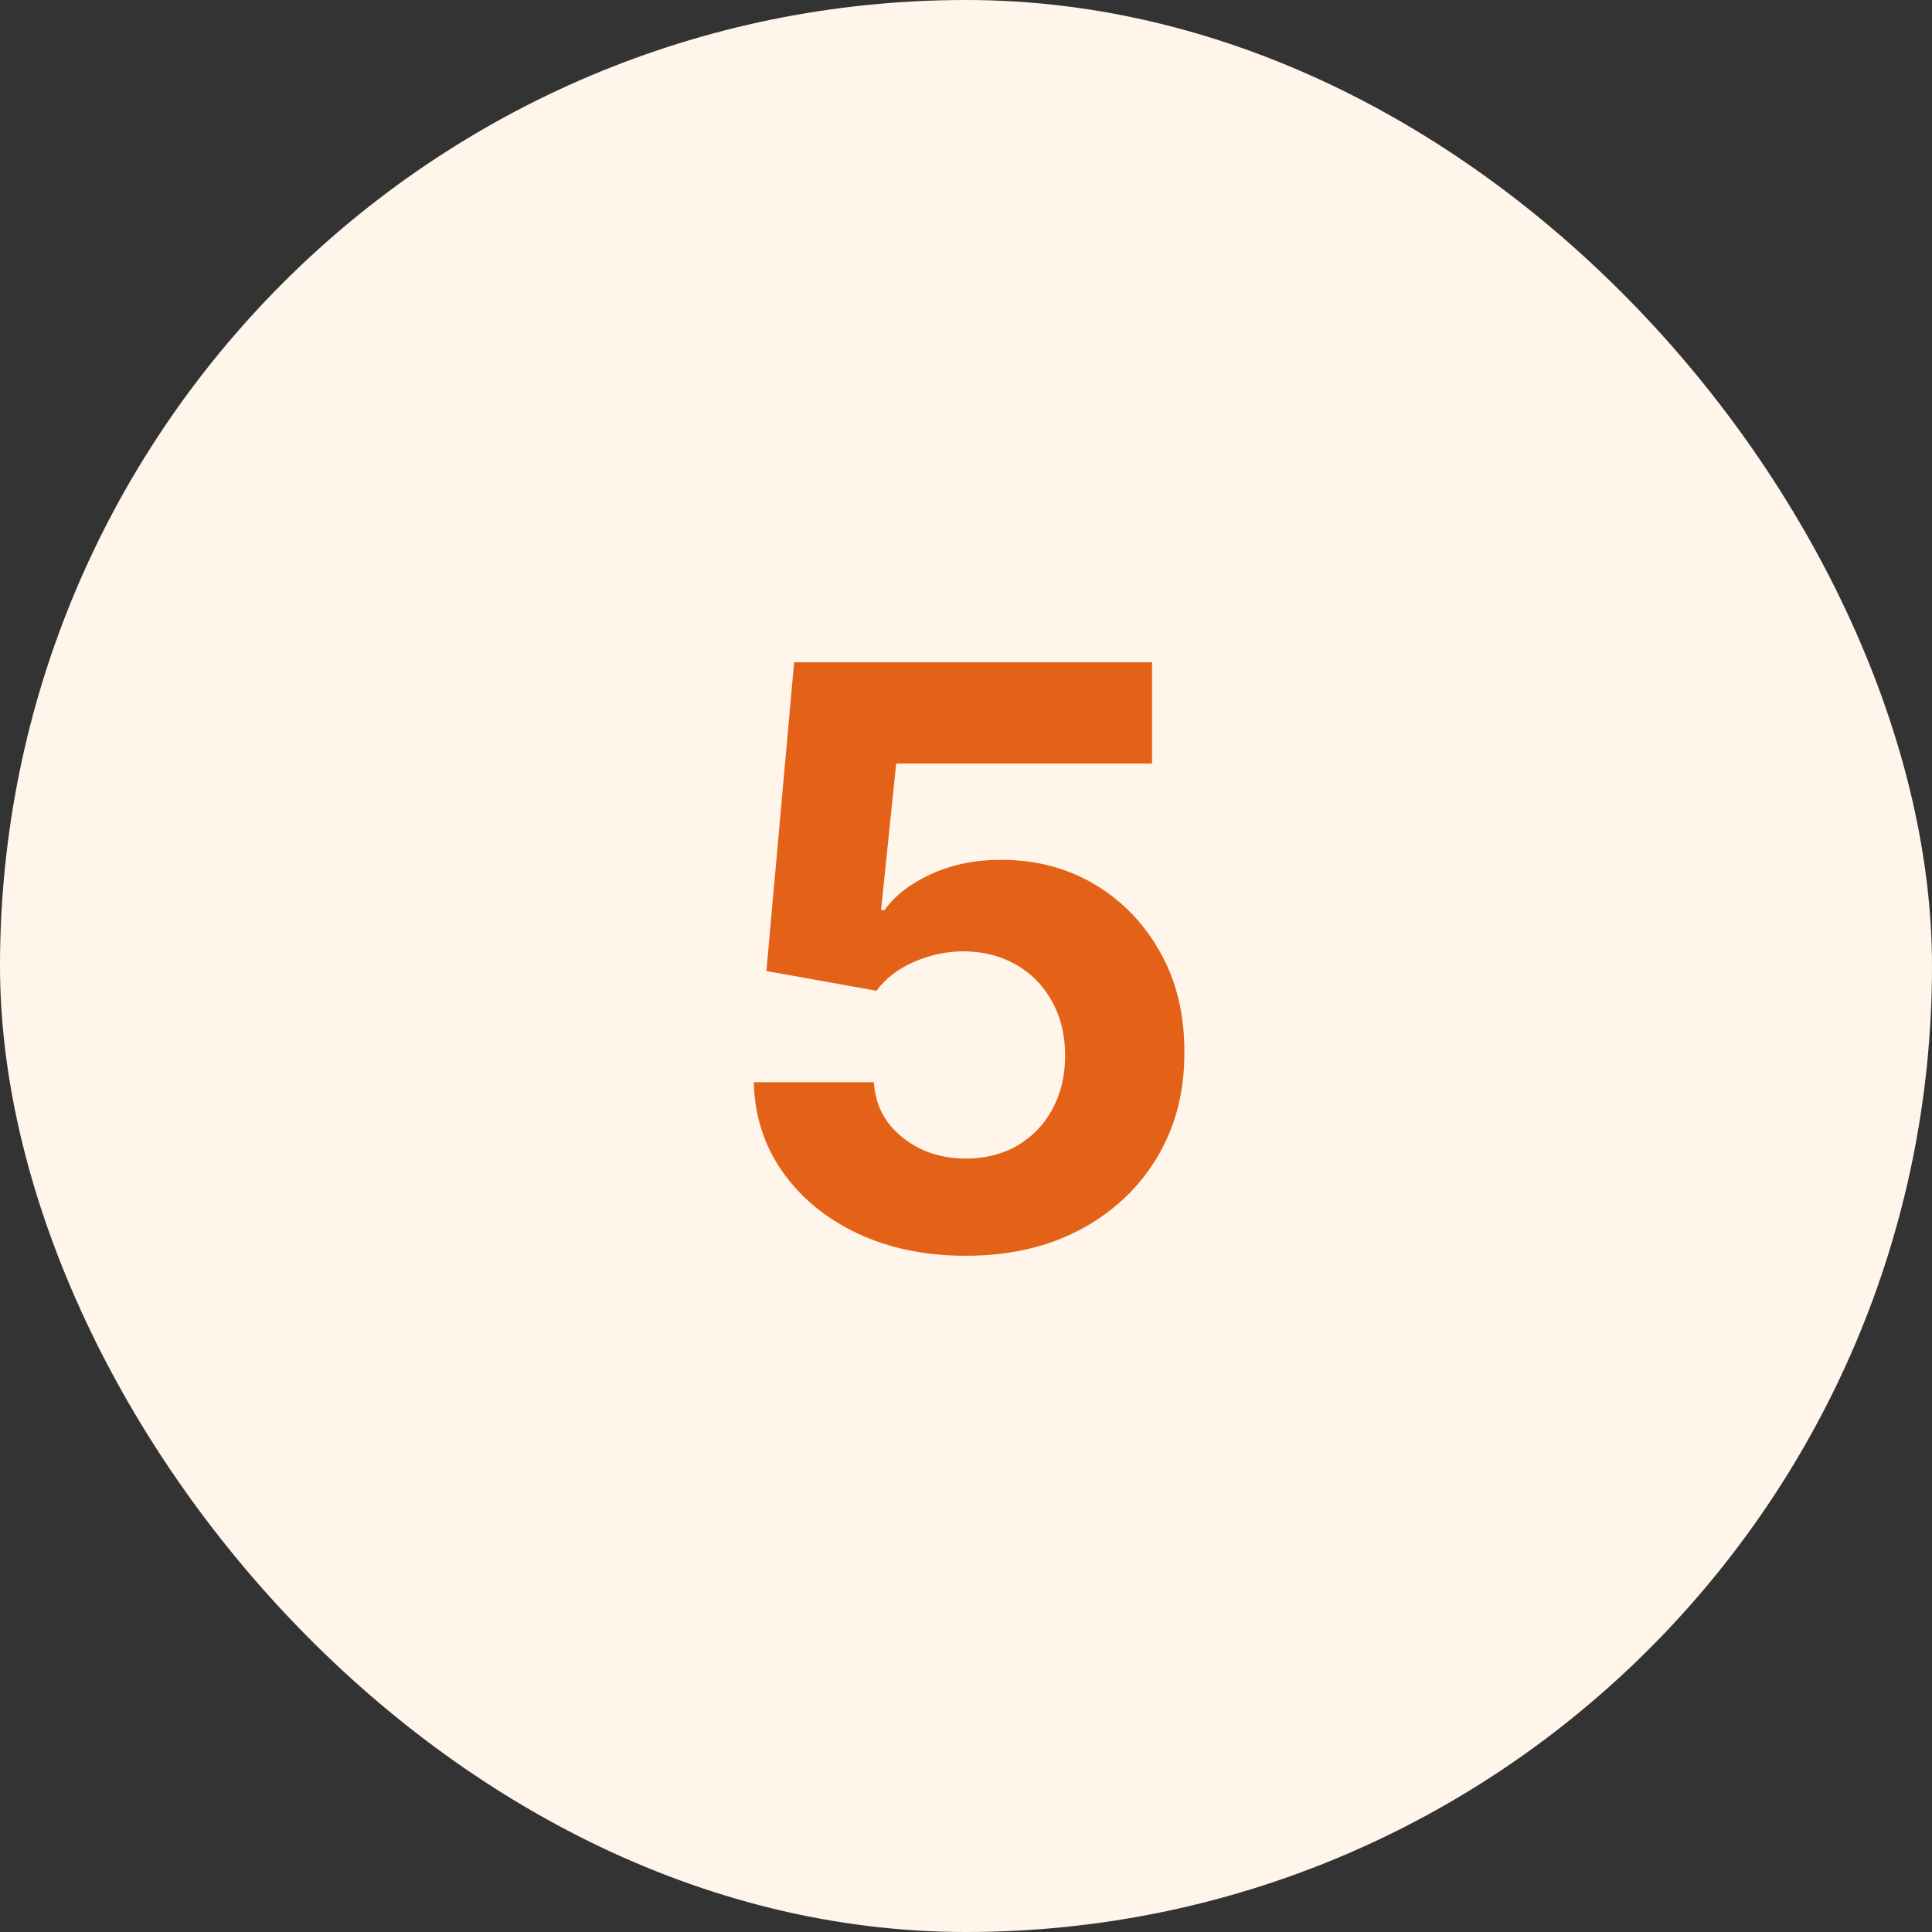 <svg width="48" height="48" viewBox="0 0 48 48" fill="none" xmlns="http://www.w3.org/2000/svg">
<rect x="0" y="0" width="48" height="48" fill="#333333" stroke="none"/>
<rect width="48" height="48" rx="24" fill="#FFF5EA"/>
<path d="M23.991 31.199C22.988 31.199 22.093 31.014 21.307 30.645C20.526 30.276 19.905 29.767 19.446 29.118C18.987 28.469 18.748 27.726 18.729 26.888H21.712C21.745 27.451 21.982 27.908 22.422 28.259C22.862 28.609 23.385 28.784 23.991 28.784C24.474 28.784 24.901 28.678 25.27 28.465C25.644 28.247 25.935 27.946 26.143 27.562C26.357 27.174 26.463 26.729 26.463 26.227C26.463 25.716 26.354 25.266 26.136 24.878C25.923 24.49 25.627 24.187 25.249 23.969C24.87 23.751 24.437 23.64 23.949 23.635C23.523 23.635 23.108 23.723 22.706 23.898C22.308 24.073 21.998 24.312 21.776 24.615L19.041 24.125L19.73 16.454H28.622V18.969H22.266L21.889 22.612H21.974C22.23 22.252 22.616 21.954 23.132 21.717C23.648 21.481 24.226 21.362 24.865 21.362C25.741 21.362 26.522 21.568 27.209 21.98C27.895 22.392 28.438 22.958 28.835 23.678C29.233 24.392 29.43 25.216 29.425 26.149C29.43 27.129 29.202 28 28.743 28.763C28.288 29.52 27.651 30.117 26.832 30.553C26.018 30.983 25.071 31.199 23.991 31.199Z" fill="#E36217"/>
</svg>
